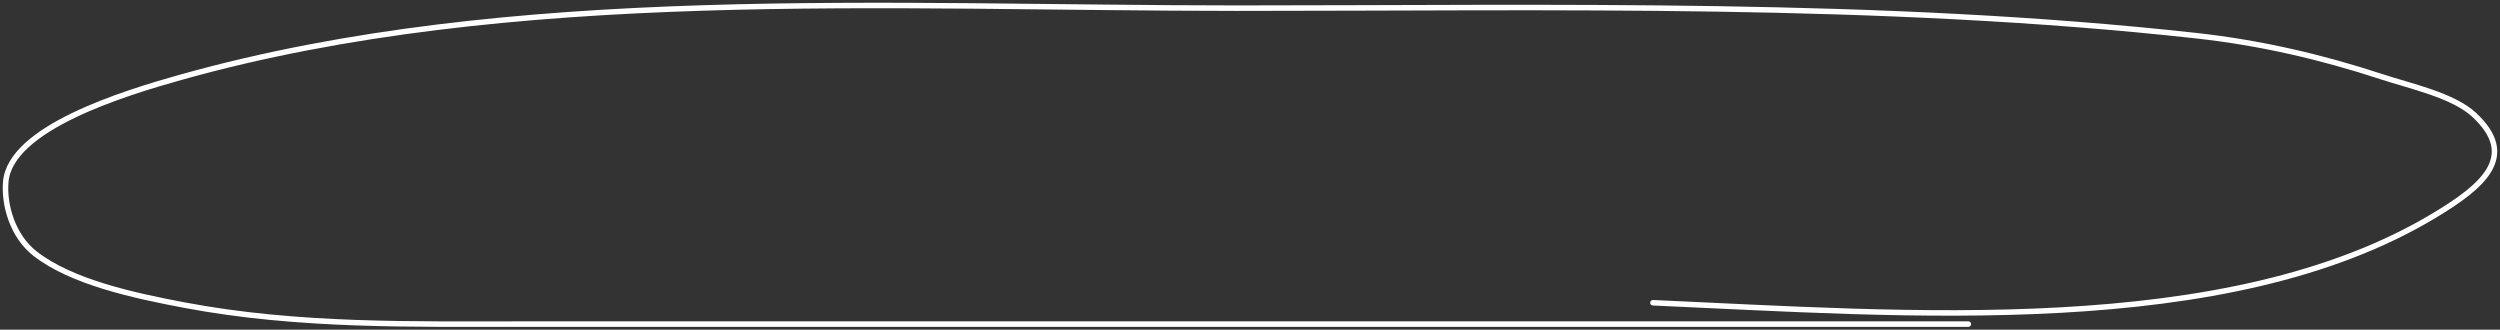 <?xml version="1.0" encoding="UTF-8"?> <svg xmlns="http://www.w3.org/2000/svg" width="455" height="60" viewBox="0 0 455 60" fill="none"><rect x="0" y="0" width="455" height="60" fill="#333333" stroke="none"/> <path d="M358.239 58.984C270.904 58.984 183.569 58.984 96.234 58.984C75.015 58.984 54.208 59.438 33.554 55.53C24.335 53.786 13.047 51.354 6.385 46.163C2.262 42.95 0.692 37.254 1.049 33.083C1.888 23.299 22.417 16.997 33.125 14.003C93.155 -2.782 161.828 1.485 225.029 1.485C282.734 1.485 342.434 0.173 399.698 6.492C411.417 7.785 422.593 10.398 433.307 13.917C438.826 15.729 446.515 17.347 450.357 20.953C458.356 28.46 451.942 33.868 443.059 39.213C405.269 61.95 346.687 57.116 300.833 55.099" stroke="white" stroke-linecap="round"></path> </svg> 